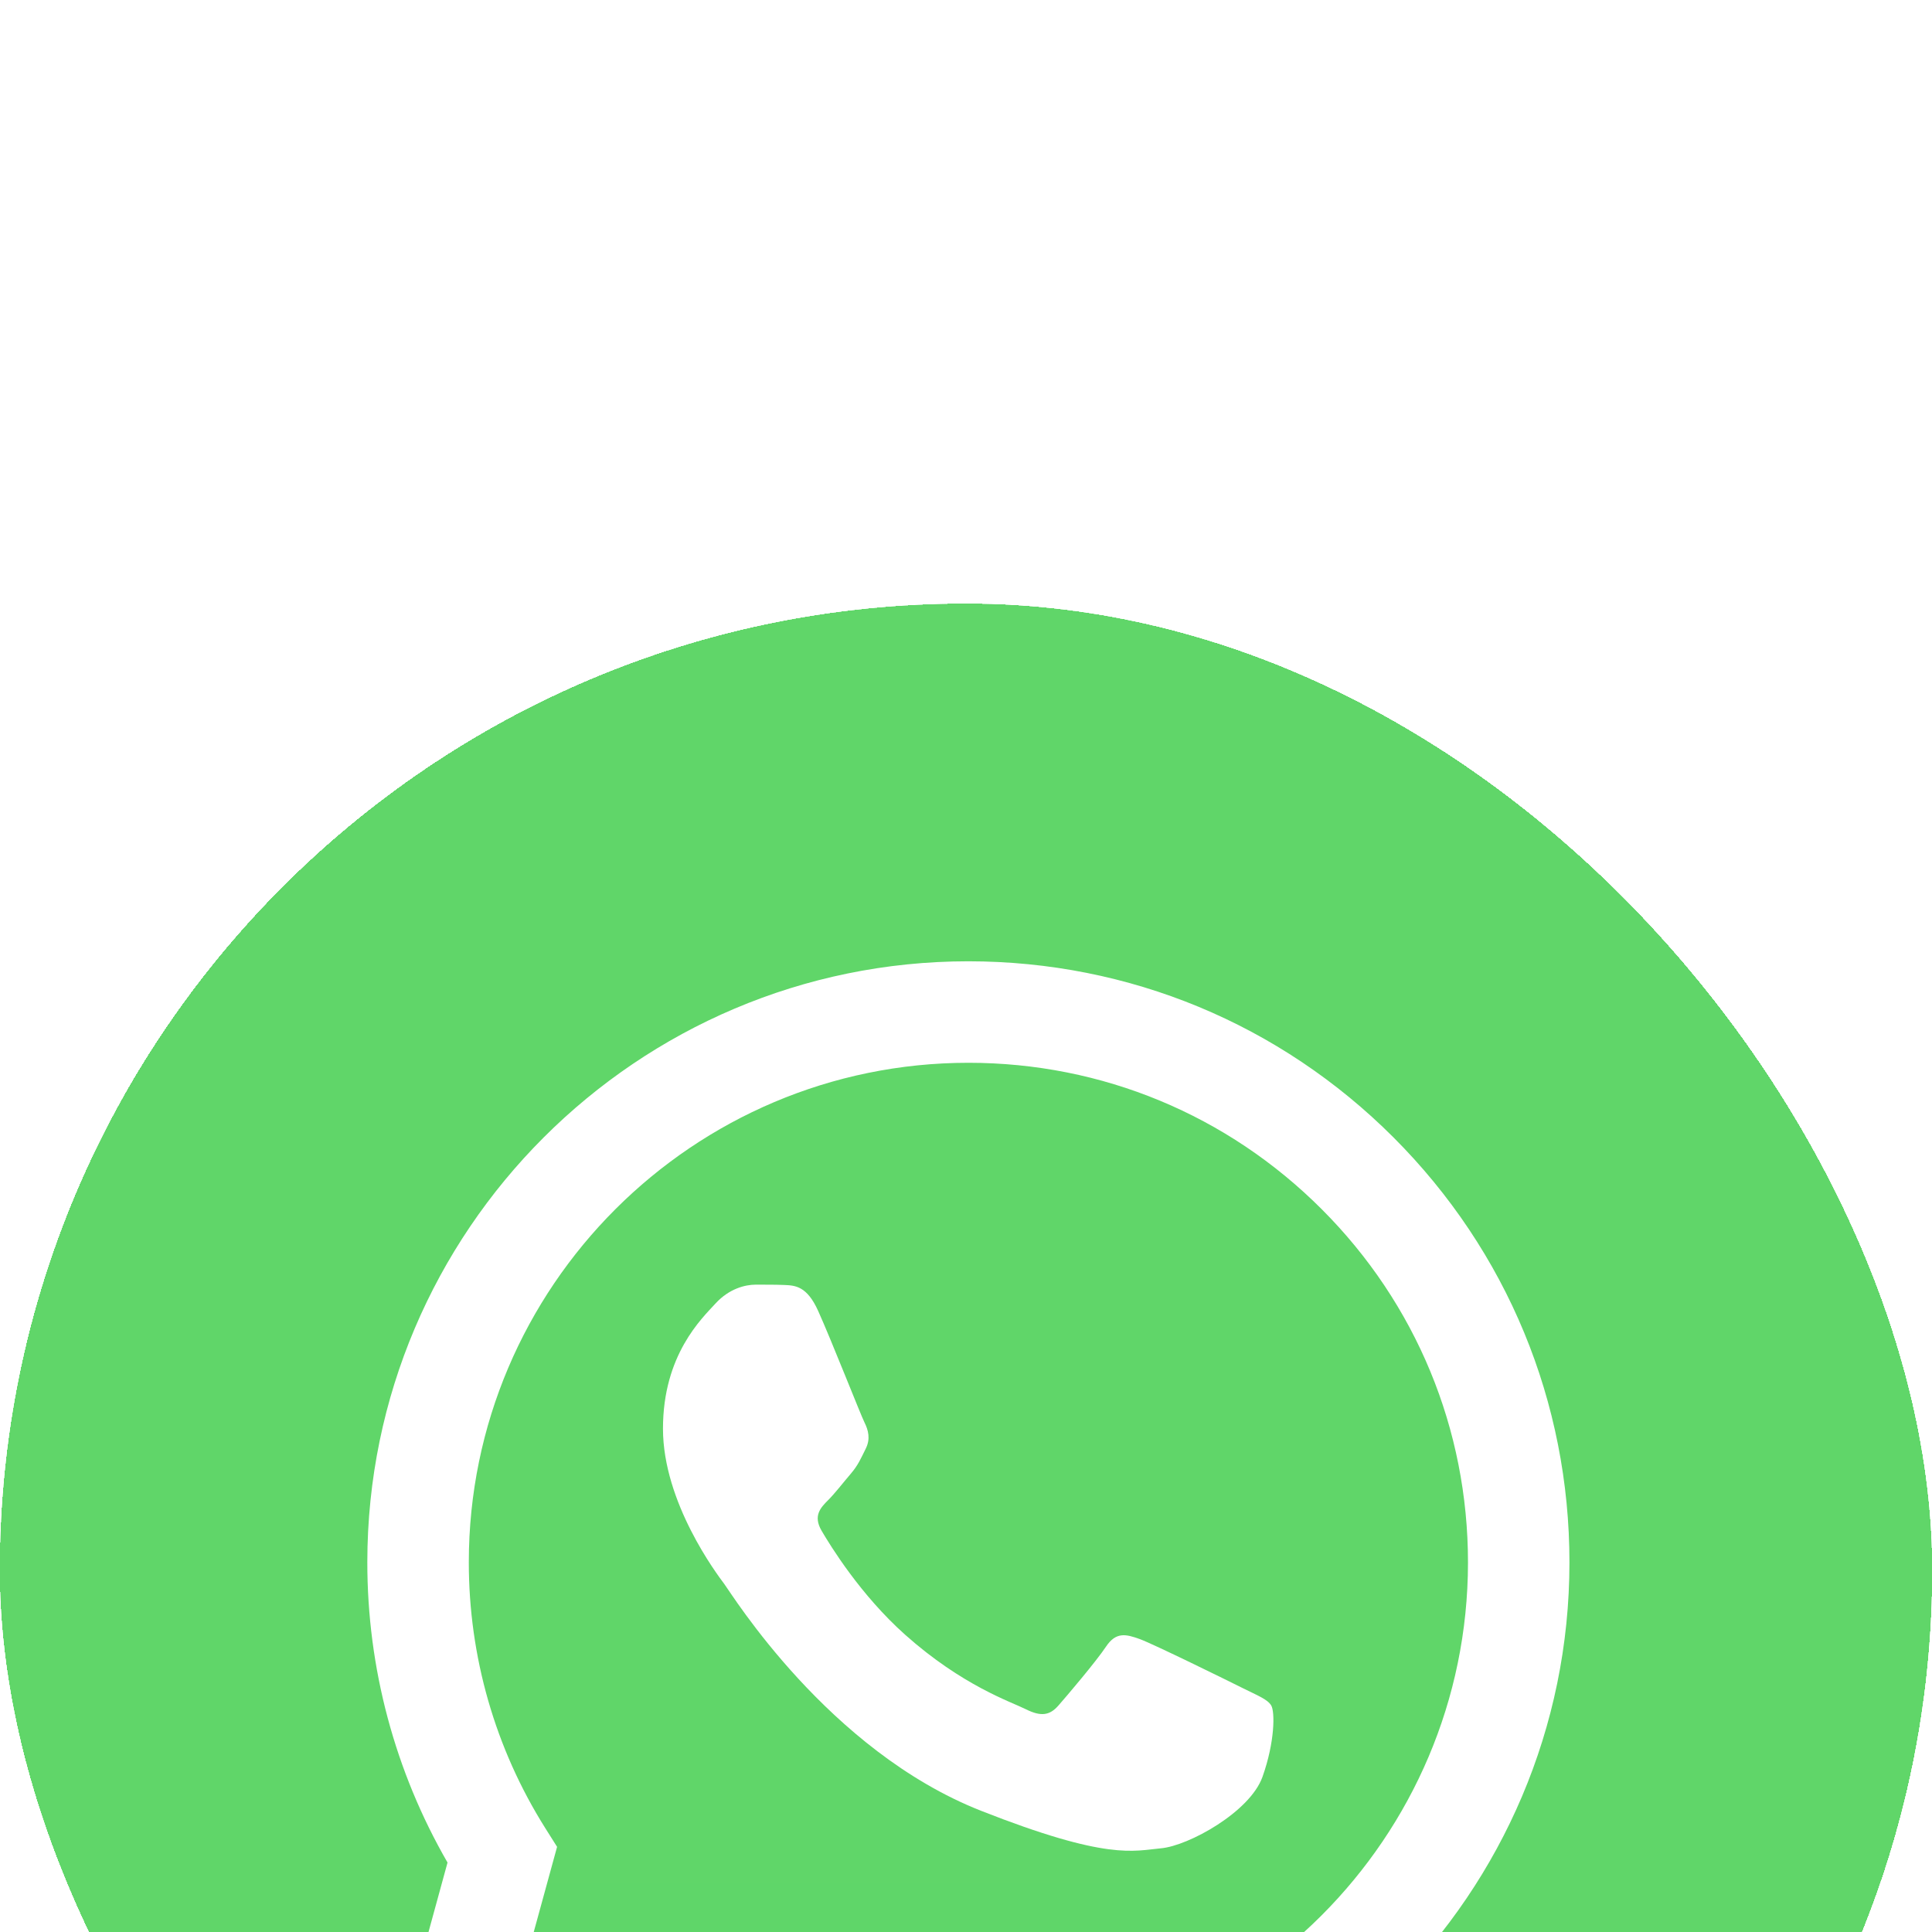 <svg width="64" height="64" viewBox="0 0 64 64" fill="none" xmlns="http://www.w3.org/2000/svg">
<g filter="url(#filter0_d_6567_2978)">
<rect width="64" height="64" rx="32" fill="url(#paint0_linear_6567_2978)" shape-rendering="crispEdges"/>
<rect width="64" height="64" rx="32" fill="url(#paint1_linear_6567_2978)"/>
<g clip-path="url(#clip0_6567_2978)">
<path d="M12.855 31.754C12.854 35.141 13.739 38.447 15.421 41.361L12.694 51.318L22.884 48.646C25.702 50.181 28.86 50.985 32.069 50.985H32.077C42.671 50.985 51.294 42.365 51.299 31.769C51.301 26.635 49.303 21.807 45.674 18.175C42.045 14.543 37.219 12.542 32.077 12.54C21.482 12.54 12.859 21.16 12.855 31.754" fill="url(#paint2_linear_6567_2978)"/>
<path d="M12.168 31.748C12.166 35.256 13.083 38.681 14.825 41.699L12.001 52.013L22.556 49.246C25.464 50.831 28.739 51.667 32.071 51.669H32.079C43.053 51.669 51.986 42.738 51.99 31.764C51.992 26.445 49.923 21.444 46.164 17.681C42.404 13.92 37.405 11.846 32.079 11.844C21.104 11.844 12.172 20.773 12.168 31.748ZM18.454 41.179L18.06 40.554C16.403 37.919 15.528 34.875 15.53 31.749C15.533 22.627 22.957 15.206 32.085 15.206C36.506 15.208 40.661 16.931 43.785 20.058C46.91 23.185 48.63 27.342 48.629 31.763C48.624 40.885 41.201 48.307 32.079 48.307H32.073C29.103 48.305 26.19 47.508 23.649 46L23.045 45.642L16.781 47.284L18.454 41.179Z" fill="url(#paint3_linear_6567_2978)"/>
<path d="M27.103 23.427C26.731 22.599 26.338 22.582 25.984 22.567C25.694 22.555 25.362 22.556 25.03 22.556C24.699 22.556 24.16 22.68 23.704 23.178C23.248 23.676 21.962 24.88 21.962 27.327C21.962 29.775 23.745 32.14 23.994 32.473C24.243 32.804 27.436 37.988 32.492 39.982C36.695 41.639 37.55 41.31 38.462 41.227C39.375 41.144 41.406 40.024 41.821 38.862C42.235 37.7 42.235 36.705 42.111 36.496C41.986 36.289 41.655 36.165 41.157 35.916C40.66 35.667 38.214 34.464 37.758 34.297C37.301 34.132 36.97 34.049 36.638 34.547C36.306 35.044 35.353 36.165 35.063 36.496C34.773 36.829 34.483 36.87 33.985 36.622C33.487 36.372 31.885 35.847 29.984 34.153C28.505 32.834 27.507 31.205 27.216 30.707C26.926 30.21 27.186 29.94 27.435 29.692C27.659 29.469 27.933 29.111 28.182 28.821C28.43 28.53 28.512 28.323 28.678 27.991C28.844 27.659 28.761 27.369 28.637 27.12C28.512 26.871 27.546 24.41 27.103 23.427Z" fill="white"/>
</g>
</g>
<defs>
<filter id="filter0_d_6567_2978" x="-30" y="-10" width="124" height="124" filterUnits="userSpaceOnUse" color-interpolation-filters="sRGB">
<feFlood flood-opacity="0" result="BackgroundImageFix"/>
<feColorMatrix in="SourceAlpha" type="matrix" values="0 0 0 0 0 0 0 0 0 0 0 0 0 0 0 0 0 0 127 0" result="hardAlpha"/>
<feOffset dy="20"/>
<feGaussianBlur stdDeviation="15"/>
<feComposite in2="hardAlpha" operator="out"/>
<feColorMatrix type="matrix" values="0 0 0 0 0.141 0 0 0 0 0.141 0 0 0 0 0.141 0 0 0 0.15 0"/>
<feBlend mode="normal" in2="BackgroundImageFix" result="effect1_dropShadow_6567_2978"/>
<feBlend mode="normal" in="SourceGraphic" in2="effect1_dropShadow_6567_2978" result="shape"/>
</filter>
<linearGradient id="paint0_linear_6567_2978" x1="3200" y1="6400" x2="3200" y2="0" gradientUnits="userSpaceOnUse">
<stop stop-color="#1FAF38"/>
<stop offset="1" stop-color="#60D669"/>
</linearGradient>
<linearGradient id="paint1_linear_6567_2978" x1="3200" y1="6400" x2="3200" y2="0" gradientUnits="userSpaceOnUse">
<stop stop-color="#1FAF38"/>
<stop offset="1" stop-color="#60D669"/>
</linearGradient>
<linearGradient id="paint2_linear_6567_2978" x1="1942.93" y1="3890.38" x2="1942.93" y2="12.54" gradientUnits="userSpaceOnUse">
<stop stop-color="#1FAF38"/>
<stop offset="1" stop-color="#60D669"/>
</linearGradient>
<linearGradient id="paint3_linear_6567_2978" x1="2011.49" y1="4028.75" x2="2011.49" y2="11.844" gradientUnits="userSpaceOnUse">
<stop stop-color="#F9F9F9"/>
<stop offset="1" stop-color="white"/>
</linearGradient>
<clipPath id="clip0_6567_2978">
<rect width="40" height="40.302" fill="white" transform="translate(11.995 11.844)"/>
</clipPath>
</defs>
</svg>
